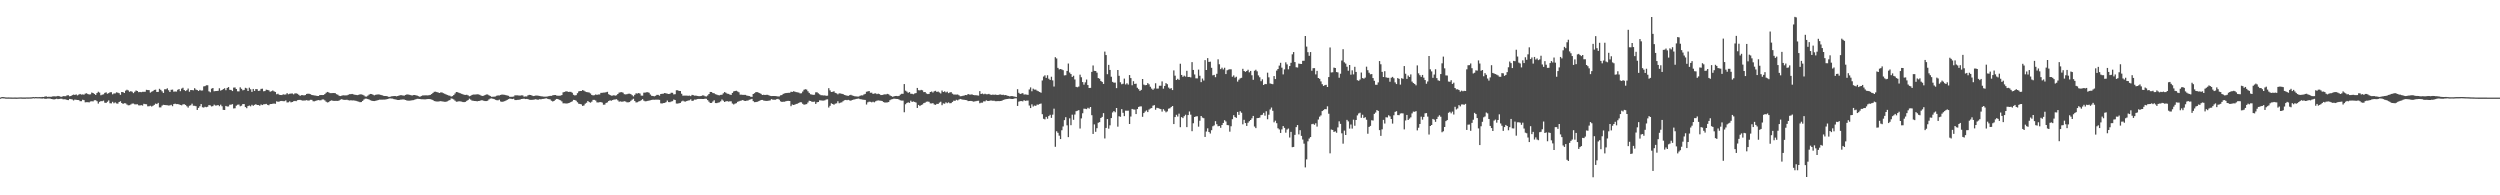 <?xml version="1.0" encoding="UTF-8"?>
<svg xmlns="http://www.w3.org/2000/svg" width="1920" height="150">
  <path d="M0 74.901h1v1.000H0zM1 74.479h1v1.000H1zM2 74.552h1v1.000H2zM3 74.627h1v1.000H3zM4 74.819h1v1.000H4zM5 74.849h1v1.000H5zM6 74.818h1v1.000H6zM7 74.846h1v1.000H7zM8 74.876h1v1.000H8zM9 74.881h1v1.000H9zM10 74.889h1v1.000H10zM11 74.872h1v1.000H11zM12 74.915h1v1.000H12zM13 74.894h1v1.000H13zM14 74.837h1v1.000H14zM15 74.797h1v1.000H15zM16 74.806h1v1.000H16zM17 74.869h1v1.000H17zM18 74.855h1v1.000H18zM19 74.867h1v1.000H19zM20 74.788h1v1.000H20zM21 74.818h1v1.000H21zM22 74.788h1v1.000H22zM23 74.756h1v1.000H23zM24 74.716h1v1.000H24zM25 74.489h1v1.000H25zM26 74.643h1v1.000H26zM27 74.471h1v1.000H27zM28 74.575h1v1.000H28zM29 74.584h1v1.000H29zM30 74.555h1v1.000H30zM31 74.582h1v1.084H31zM32 74.455h1v1.256H32zM33 74.475h1v1.113H33zM34 74.153h1v1.725H34zM35 73.993h1v1.909H35zM36 74.379h1v1.316H36zM37 74.301h1v1.385H37zM38 74.331h1v1.417H38zM39 74.270h1v1.752H39zM40 74.032h1v2.139H40zM41 73.908h1v2.491H41zM42 74.058h1v2.101H42zM43 73.968h1v1.841H43zM44 73.672h1v2.439H44zM45 73.880h1v2.088H45zM46 74.237h1v1.584H46zM47 74.351h1v1.461H47zM48 73.841h1v2.464H48zM49 73.890h1v2.353H49zM50 73.880h1v2.479H50zM51 73.240h1v3.530H51zM52 73.154h1v3.766H52zM53 73.943h1v2.051H53zM54 73.721h1v2.432H54zM55 73.073h1v3.295H55zM56 72.679h1v4.488H56zM57 72.896h1v3.575H57zM58 72.517h1v4.113H58zM59 73.282h1v3.519H59zM60 72.645h1v4.189H60zM61 72.148h1v5.554H61zM62 72.675h1v5.063H62zM63 72.485h1v4.097H63zM64 72.722h1v4.190H64zM65 71.902h1v6.682H65zM66 71.623h1v6.845H66zM67 72.259h1v6.220H67zM68 72.569h1v6.067H68zM69 72.469h1v5.480H69zM70 71.040h1v6.748H70zM71 71.435h1v6.442H71zM72 72.139h1v4.856H72zM73 72.930h1v4.023H73zM74 71.474h1v6.239H74zM75 70.474h1v9.088H75zM76 71.116h1v7.093H76zM77 73.147h1v4.526H77zM78 72.730h1v4.974H78zM79 72.448h1v4.838H79zM80 71.334h1v7.517H80zM81 70.921h1v8.126H81zM82 71.990h1v6.165H82zM83 71.502h1v5.599H83zM84 70.836h1v8.486H84zM85 70.795h1v8.612H85zM86 72.461h1v5.719H86zM87 71.761h1v7.537H87zM88 71.742h1v6.888H88zM89 70.896h1v8.562H89zM90 71.155h1v8.443H90zM91 71.585h1v6.749H91zM92 72.807h1v4.946H92zM93 70.646h1v8.471H93zM94 70.767h1v9.050H94zM95 71.400h1v7.864H95zM96 69.616h1v9.766H96zM97 68.915h1v11.356H97zM98 69.448h1v11.466H98zM99 70.507h1v10.264H99zM100 69.969h1v10.268H100zM101 70.475h1v9.088H101zM102 71.512h1v8.002H102zM103 70.471h1v9.646H103zM104 69.487h1v10.686H104zM105 69.901h1v10.192H105zM106 70.831h1v10.083H106zM107 70.581h1v10.393H107zM108 70.812h1v9.932H108zM109 70.514h1v10.562H109zM110 70.514h1v9.226H110zM111 70.463h1v9.535H111zM112 68.962h1v11.136H112zM113 69.183h1v12.485H113zM114 69.246h1v12.388H114zM115 71.121h1v10.059H115zM116 70.474h1v11.326H116zM117 69.949h1v11.307H117zM118 69.045h1v11.471H118zM119 68.853h1v10.733H119zM120 70.652h1v9.280H120zM121 70.567h1v8.429H121zM122 68.186h1v14.289H122zM123 69.018h1v13.439H123zM124 70.124h1v10.987H124zM125 71.369h1v9.107H125zM126 68.552h1v12.083H126zM127 68.559h1v12.205H127zM128 67.823h1v13.002H128zM129 69.340h1v11.718H129zM130 70.633h1v10.330H130zM131 68.979h1v11.512H131zM132 68.829h1v12.712H132zM133 70.393h1v9.522H133zM134 70.235h1v9.388H134zM135 70.332h1v9.655H135zM136 68.991h1v10.921H136zM137 68.379h1v11.801H137zM138 70.022h1v10.543H138zM139 68.041h1v12.877H139zM140 67.357h1v12.842H140zM141 69.107h1v10.909H141zM142 69.918h1v10.662H142zM143 69.267h1v12.359H143zM144 68.009h1v14.621H144zM145 70.448h1v10.753H145zM146 69.106h1v11.734H146zM147 69.154h1v10.447H147zM148 69.379h1v11.813H148zM149 67.740h1v13.514H149zM150 68.798h1v12.752H150zM151 69.167h1v15.281H151zM152 69.901h1v12.933H152zM153 68.998h1v12.617H153zM154 69.599h1v10.324H154zM155 69.465h1v12.896H155zM156 66.353h1v16.287H156zM157 66.175h1v15.859H157zM158 65.495h1v16.809H158zM159 65.490h1v16.495H159zM160 70.158h1v10.556H160zM161 70.883h1v10.075H161zM162 68.112h1v13.674H162zM163 67.594h1v13.941H163zM164 70.096h1v10.289H164zM165 69.916h1v11.109H165zM166 69.906h1v11.071H166zM167 69.758h1v10.866H167zM168 67.809h1v13.750H168zM169 69.593h1v10.776H169zM170 69.109h1v12.502H170zM171 68.399h1v15.997H171zM172 67.779h1v16.687H172zM173 69.283h1v12.065H173zM174 67.523h1v14.303H174zM175 66.889h1v14.879H175zM176 68.978h1v11.441H176zM177 69.056h1v11.350H177zM178 69.952h1v10.023H178zM179 67.253h1v16.027H179zM180 67.188h1v15.972H180zM181 68.333h1v12.844H181zM182 70.118h1v10.319H182zM183 70.203h1v10.097H183zM184 67.079h1v14.548H184zM185 68.212h1v12.926H185zM186 69.384h1v10.521H186zM187 69.043h1v10.873H187zM188 67.454h1v14.771H188zM189 67.878h1v15.210H189zM190 69.871h1v11.595H190zM191 67.317h1v13.708H191zM192 68.540h1v13.121H192zM193 70.535h1v9.950H193zM194 68.286h1v12.984H194zM195 69.821h1v10.739H195zM196 68.402h1v11.646H196zM197 68.507h1v12.115H197zM198 69.842h1v10.823H198zM199 69.644h1v11.550H199zM200 68.237h1v12.001H200zM201 68.101h1v12.604H201zM202 70.073h1v10.042H202zM203 69.914h1v10.086H203zM204 68.847h1v10.915H204zM205 69.084h1v11.438H205zM206 69.375h1v11.464H206zM207 70.451h1v9.483H207zM208 70.055h1v9.819H208zM209 69.490h1v10.184H209zM210 70.128h1v9.410H210zM211 70.610h1v9.115H211zM212 72.380h1v5.425H212zM213 71.963h1v6.233H213zM214 72.815h1v5.180H214zM215 72.949h1v4.668H215zM216 73.004h1v4.489H216zM217 72.452h1v5.252H217zM218 72.643h1v5.060H218zM219 72.552h1v4.554H219zM220 71.506h1v7.189H220zM221 72.407h1v6.164H221zM222 71.999h1v5.838H222zM223 71.853h1v6.781H223zM224 71.797h1v6.556H224zM225 72.454h1v5.335H225zM226 71.739h1v5.755H226zM227 71.659h1v6.044H227zM228 72.064h1v4.865H228zM229 72.793h1v3.977H229zM230 73.613h1v3.085H230zM231 73.082h1v3.936H231zM232 73.048h1v4.210H232zM233 73.270h1v3.961H233zM234 72.996h1v4.148H234zM235 72.118h1v4.762H235zM236 71.922h1v5.341H236zM237 72.051h1v5.089H237zM238 72.326h1v4.298H238zM239 72.941h1v3.781H239zM240 73.096h1v4.652H240zM241 73.341h1v4.485H241zM242 73.425h1v4.024H242zM243 73.663h1v3.450H243zM244 73.734h1v3.126H244zM245 73.096h1v3.959H245zM246 72.952h1v4.045H246zM247 73.018h1v3.391H247zM248 72.967h1v3.408H248zM249 72.254h1v4.846H249zM250 71.199h1v6.918H250zM251 70.615h1v8.065H251zM252 70.954h1v7.497H252zM253 71.513h1v6.065H253zM254 71.551h1v5.556H254zM255 71.457h1v5.842H255zM256 71.413h1v6.108H256zM257 71.558h1v5.906H257zM258 72.321h1v5.130H258zM259 72.757h1v4.746H259zM260 73.555h1v3.621H260zM261 73.777h1v2.749H261zM262 73.467h1v2.655H262zM263 73.182h1v3.408H263zM264 73.260h1v3.423H264zM265 73.278h1v3.442H265zM266 73.191h1v3.419H266zM267 72.740h1v4.223H267zM268 72.346h1v4.816H268zM269 72.309h1v4.714H269zM270 72.132h1v5.027H270zM271 72.482h1v4.634H271zM272 72.773h1v4.466H272zM273 72.911h1v4.554H273zM274 73.052h1v4.786H274zM275 72.824h1v5.265H275zM276 72.429h1v6.047H276zM277 72.477h1v5.914H277zM278 72.768h1v4.758H278zM279 73.281h1v3.158H279zM280 74.096h1v1.695H280zM281 74.174h1v1.625H281zM282 73.498h1v2.566H282zM283 72.652h1v3.792H283zM284 72.156h1v4.868H284zM285 72.247h1v5.122H285zM286 72.758h1v4.824H286zM287 73.213h1v4.418H287zM288 72.797h1v4.599H288zM289 72.620h1v4.559H289zM290 72.478h1v4.352H290zM291 72.575h1v3.970H291zM292 72.914h1v3.614H292zM293 73.140h1v3.390H293zM294 73.564h1v2.955H294zM295 73.713h1v2.794H295zM296 73.717h1v2.619H296zM297 73.961h1v2.143H297zM298 74.345h1v1.495H298zM299 74.378h1v1.164H299zM300 74.004h1v1.683H300zM301 73.870h1v1.879H301zM302 73.802h1v2.331H302zM303 73.728h1v2.587H303zM304 73.973h1v2.595H304zM305 73.731h1v3.082H305zM306 73.368h1v3.411H306zM307 73.115h1v3.454H307zM308 73.120h1v3.394H308zM309 73.386h1v2.929H309zM310 73.408h1v3.086H310zM311 72.906h1v3.882H311zM312 72.509h1v4.722H312zM313 72.626h1v4.700H313zM314 72.831h1v4.490H314zM315 73.052h1v4.183H315zM316 73.382h1v3.643H316zM317 72.993h1v3.912H317zM318 72.983h1v3.567H318zM319 73.238h1v2.947H319zM320 73.483h1v2.399H320zM321 73.879h1v2.062H321zM322 74.321h1v1.707H322zM323 73.767h1v2.458H323zM324 73.311h1v2.929H324zM325 73.262h1v3.034H325zM326 73.231h1v3.099H326zM327 73.217h1v2.956H327zM328 73.245h1v2.854H328zM329 73.088h1v2.955H329zM330 72.843h1v3.342H330zM331 72.225h1v4.232H331zM332 71.369h1v5.492H332zM333 70.528h1v7.086H333zM334 70.392h1v7.453H334zM335 70.688h1v7.294H335zM336 71.007h1v6.980H336zM337 71.440h1v6.363H337zM338 70.973h1v6.708H338zM339 71.029h1v6.837H339zM340 71.586h1v6.428H340zM341 72.005h1v6.157H341zM342 72.454h1v5.712H342zM343 72.895h1v4.937H343zM344 73.331h1v3.915H344zM345 73.510h1v3.366H345zM346 74.151h1v1.484H346zM347 73.832h1v1.980H347zM348 72.994h1v3.393H348zM349 71.796h1v5.516H349zM350 70.658h1v7.448H350zM351 70.807h1v7.223H351zM352 71.250h1v6.519H352zM353 71.632h1v6.258H353zM354 72.015h1v6.013H354zM355 72.412h1v5.964H355zM356 72.810h1v5.621H356zM357 72.909h1v5.311H357zM358 72.734h1v4.748H358zM359 73.192h1v3.683H359zM360 73.922h1v1.873H360zM361 73.580h1v2.916H361zM362 72.892h1v4.389H362zM363 72.611h1v4.810H363zM364 72.594h1v4.966H364zM365 72.546h1v5.051H365zM366 72.412h1v5.406H366zM367 72.500h1v5.069H367zM368 72.787h1v4.678H368zM369 73.414h1v3.596H369zM370 73.698h1v3.382H370zM371 73.517h1v3.825H371zM372 72.992h1v4.615H372zM373 72.527h1v5.082H373zM374 72.546h1v4.803H374zM375 73.174h1v3.201H375zM376 73.686h1v2.047H376zM377 74.347h1v1.203H377zM378 74.300h1v1.517H378zM379 74.263h1v1.842H379zM380 74.074h1v2.562H380zM381 73.524h1v3.413H381zM382 73.268h1v3.771H382zM383 73.315h1v3.239H383zM384 72.908h1v5.032H384zM385 72.603h1v5.655H385zM386 72.682h1v5.359H386zM387 72.804h1v4.931H387zM388 73.063h1v4.244H388zM389 73.324h1v3.401H389zM390 73.565h1v2.579H390zM391 74.350h1v1.380H391zM392 74.328h1v1.528H392zM393 74.273h1v1.825H393zM394 74.142h1v1.697H394zM395 73.212h1v3.617H395zM396 73.224h1v3.607H396zM397 73.235h1v3.444H397zM398 73.351h1v3.305H398zM399 73.408h1v3.027H399zM400 73.220h1v2.802H400zM401 73.282h1v2.669H401zM402 74.258h1v1.540H402zM403 74.044h1v2.016H403zM404 74.069h1v1.914H404zM405 73.199h1v2.947H405zM406 72.883h1v3.718H406zM407 72.950h1v3.744H407zM408 73.295h1v3.427H408zM409 73.771h1v2.815H409zM410 73.614h1v2.837H410zM411 73.356h1v2.851H411zM412 73.365h1v3.175H412zM413 73.499h1v3.042H413zM414 73.688h1v2.516H414zM415 73.907h1v2.363H415zM416 74.037h1v1.943H416zM417 74.186h1v1.761H417zM418 74.227h1v1.505H418zM419 74.213h1v1.277H419zM420 74.089h1v1.780H420zM421 73.826h1v2.305H421zM422 73.628h1v2.706H422zM423 73.634h1v3.724H423zM424 73.202h1v4.744H424zM425 73.023h1v4.537H425zM426 72.976h1v3.610H426zM427 73.372h1v2.601H427zM428 73.526h1v2.559H428zM429 73.539h1v3.086H429zM430 73.436h1v3.619H430zM431 73.034h1v4.837H431zM432 70.910h1v8.435H432zM433 70.584h1v8.785H433zM434 70.198h1v9.256H434zM435 70.139h1v9.396H435zM436 70.607h1v8.614H436zM437 70.526h1v8.412H437zM438 70.575h1v7.755H438zM439 71.236h1v6.611H439zM440 72.793h1v3.925H440zM441 73.305h1v3.477H441zM442 73.059h1v4.312H442zM443 71.596h1v6.937H443zM444 70.212h1v9.459H444zM445 69.875h1v9.992H445zM446 69.891h1v10.281H446zM447 69.181h1v12.193H447zM448 69.647h1v11.329H448zM449 70.311h1v9.326H449zM450 70.708h1v8.198H450zM451 70.854h1v6.699H451zM452 71.071h1v7.313H452zM453 71.784h1v7.063H453zM454 72.906h1v5.159H454zM455 73.253h1v3.459H455zM456 73.100h1v3.621H456zM457 72.541h1v4.657H457zM458 72.861h1v5.790H458zM459 72.543h1v6.175H459zM460 72.570h1v5.923H460zM461 71.343h1v7.052H461zM462 71.296h1v7.510H462zM463 71.107h1v9.305H463zM464 71.084h1v9.230H464zM465 70.797h1v8.239H465zM466 70.528h1v8.129H466zM467 72.338h1v5.211H467zM468 72.968h1v4.063H468zM469 73.493h1v3.893H469zM470 73.437h1v3.434H470zM471 73.090h1v3.427H471zM472 73.481h1v2.909H472zM473 73.141h1v3.024H473zM474 72.186h1v4.860H474zM475 71.099h1v6.972H475zM476 70.867h1v7.001H476zM477 70.737h1v7.376H477zM478 71.152h1v6.873H478zM479 72.335h1v5.403H479zM480 72.499h1v5.454H480zM481 72.360h1v6.247H481zM482 71.966h1v6.630H482zM483 71.918h1v6.477H483zM484 72.319h1v5.120H484zM485 73.113h1v3.427H485zM486 74.032h1v1.779H486zM487 72.786h1v4.754H487zM488 71.695h1v7.016H488zM489 71.860h1v6.701H489zM490 71.460h1v6.521H490zM491 71.831h1v5.776H491zM492 73.401h1v3.549H492zM493 73.458h1v2.685H493zM494 71.167h1v6.137H494zM495 71.117h1v6.729H495zM496 70.875h1v6.864H496zM497 70.834h1v6.619H497zM498 71.240h1v6.013H498zM499 72.624h1v4.364H499zM500 73.586h1v3.163H500zM501 73.748h1v2.811H501zM502 73.983h1v2.642H502zM503 73.591h1v2.943H503zM504 72.868h1v3.679H504zM505 72.868h1v3.658H505zM506 73.451h1v3.222H506zM507 72.179h1v7.166H507zM508 72.049h1v7.446H508zM509 71.955h1v7.182H509zM510 71.404h1v7.673H510zM511 71.690h1v6.803H511zM512 71.919h1v5.313H512zM513 72.187h1v6.226H513zM514 72.048h1v6.441H514zM515 71.219h1v6.742H515zM516 71.272h1v6.474H516zM517 72.497h1v3.933H517zM518 72.330h1v4.480H518zM519 69.345h1v10.194H519zM520 69.325h1v10.251H520zM521 69.848h1v9.436H521zM522 69.911h1v9.137H522zM523 72.008h1v5.906H523zM524 73.457h1v3.861H524zM525 73.439h1v4.490H525zM526 73.445h1v4.568H526zM527 73.405h1v4.146H527zM528 73.589h1v3.626H528zM529 73.406h1v3.631H529zM530 73.825h1v2.484H530zM531 72.879h1v4.616H531zM532 73.135h1v4.149H532zM533 73.492h1v2.994H533zM534 73.406h1v3.137H534zM535 73.665h1v2.423H535zM536 73.818h1v2.174H536zM537 73.865h1v2.138H537zM538 73.740h1v2.221H538zM539 73.265h1v2.758H539zM540 73.293h1v2.740H540zM541 73.951h1v1.811H541zM542 74.069h1v1.813H542zM543 73.339h1v3.562H543zM544 72.185h1v5.876H544zM545 70.589h1v8.511H545zM546 70.635h1v8.426H546zM547 71.450h1v6.507H547zM548 71.636h1v5.382H548zM549 72.355h1v6.781H549zM550 72.653h1v6.560H550zM551 73.038h1v5.794H551zM552 73.204h1v5.403H552zM553 72.848h1v4.954H553zM554 72.764h1v3.611H554zM555 71.654h1v5.643H555zM556 70.724h1v7.607H556zM557 71.206h1v6.622H557zM558 71.940h1v5.744H558zM559 72.079h1v5.936H559zM560 72.587h1v5.215H560zM561 72.892h1v4.918H561zM562 71.392h1v8.129H562zM563 70.209h1v10.005H563zM564 69.889h1v9.743H564zM565 69.706h1v9.552H565zM566 70.248h1v7.918H566zM567 70.844h1v7.003H567zM568 72.681h1v4.736H568zM569 72.718h1v4.484H569zM570 72.883h1v3.894H570zM571 72.846h1v4.566H571zM572 72.878h1v4.685H572zM573 73.346h1v3.958H573zM574 73.588h1v3.603H574zM575 73.765h1v2.851H575zM576 74.220h1v2.135H576zM577 74.388h1v1.549H577zM578 72.170h1v5.481H578zM579 71.594h1v6.886H579zM580 70.757h1v7.652H580zM581 70.699h1v7.543H581zM582 71.139h1v6.657H582zM583 71.526h1v5.833H583zM584 72.104h1v4.701H584zM585 72.941h1v3.824H585zM586 72.744h1v4.450H586zM587 72.938h1v4.453H587zM588 72.816h1v4.702H588zM589 72.804h1v4.676H589zM590 73.181h1v4.123H590zM591 73.647h1v3.437H591zM592 73.790h1v2.365H592zM593 73.748h1v2.817H593zM594 73.718h1v2.888H594zM595 73.775h1v2.802H595zM596 73.876h1v2.290H596zM597 74.090h1v1.834H597zM598 74.034h1v2.494H598zM599 73.232h1v4.592H599zM600 73.002h1v5.298H600zM601 72.081h1v6.056H601zM602 71.748h1v6.380H602zM603 71.490h1v6.268H603zM604 71.370h1v6.125H604zM605 71.286h1v6.164H605zM606 71.270h1v6.322H606zM607 70.428h1v11.151H607zM608 70.585h1v9.673H608zM609 70.085h1v10.530H609zM610 70.378h1v9.976H610zM611 70.765h1v9.068H611zM612 70.898h1v8.722H612zM613 71.102h1v7.947H613zM614 71.718h1v6.789H614zM615 71.651h1v6.944H615zM616 70.296h1v9.423H616zM617 68.917h1v11.526H617zM618 68.527h1v11.661H618zM619 68.775h1v11.200H619zM620 70.115h1v8.650H620zM621 71.344h1v6.039H621zM622 72.383h1v5.183H622zM623 72.595h1v5.537H623zM624 72.861h1v5.377H624zM625 72.739h1v5.290H625zM626 70.898h1v8.932H626zM627 70.851h1v7.689H627zM628 71.704h1v6.625H628zM629 72.429h1v4.614H629zM630 73.110h1v3.985H630zM631 73.188h1v4.093H631zM632 73.333h1v3.924H632zM633 73.268h1v3.794H633zM634 73.562h1v2.903H634zM635 73.456h1v2.808H635zM636 67.715h1v14.854H636zM637 69.449h1v11.796H637zM638 70.636h1v8.706H638zM639 70.494h1v9.381H639zM640 70.114h1v10.339H640zM641 71.316h1v8.293H641zM642 71.678h1v7.688H642zM643 72.451h1v5.339H643zM644 71.702h1v7.600H644zM645 71.804h1v7.051H645zM646 72.053h1v6.548H646zM647 72.263h1v5.478H647zM648 72.894h1v4.086H648zM649 73.185h1v3.558H649zM650 73.464h1v3.505H650zM651 73.643h1v3.063H651zM652 73.092h1v3.994H652zM653 72.828h1v4.525H653zM654 73.319h1v3.466H654zM655 73.633h1v2.851H655zM656 73.951h1v2.386H656zM657 74.022h1v1.959H657zM658 74.136h1v1.716H658zM659 74.113h1v1.582H659zM660 73.573h1v2.543H660zM661 73.219h1v3.051H661zM662 73.265h1v3.235H662zM663 72.543h1v4.080H663zM664 72.099h1v4.674H664zM665 70.435h1v9.853H665zM666 70.216h1v8.389H666zM667 69.912h1v8.194H667zM668 71.201h1v6.992H668zM669 71.191h1v7.396H669zM670 72.141h1v5.971H670zM671 71.771h1v6.811H671zM672 71.681h1v6.151H672zM673 72.285h1v5.030H673zM674 71.929h1v5.190H674zM675 72.293h1v4.961H675zM676 72.990h1v4.394H676zM677 72.960h1v4.610H677zM678 72.635h1v5.753H678zM679 72.430h1v6.291H679zM680 72.484h1v6.251H680zM681 72.105h1v6.529H681zM682 72.415h1v5.961H682zM683 73.290h1v3.671H683zM684 73.791h1v2.526H684zM685 74.269h1v1.874H685zM686 74.022h1v1.763H686zM687 73.709h1v2.144H687zM688 73.697h1v2.275H688zM689 73.825h1v2.185H689zM690 73.613h1v2.903H690zM691 72.635h1v4.396H691zM692 72.040h1v5.242H692zM693 72.054h1v5.192H693zM694 64.565h1v21.675H694zM695 69.640h1v10.448H695zM696 70.344h1v8.715H696zM697 71.267h1v7.305H697zM698 70.715h1v8.270H698zM699 71.974h1v5.324H699zM700 72.064h1v6.219H700zM701 72.380h1v5.553H701zM702 71.805h1v6.456H702zM703 71.489h1v7.248H703zM704 67.538h1v15.355H704zM705 69.260h1v11.312H705zM706 69.424h1v12.060H706zM707 69.018h1v11.663H707zM708 69.383h1v10.849H708zM709 70.756h1v8.433H709zM710 70.673h1v8.187H710zM711 71.770h1v6.352H711zM712 72.256h1v5.733H712zM713 72.074h1v6.125H713zM714 70.645h1v8.767H714zM715 70.274h1v9.192H715zM716 71.041h1v8.176H716zM717 70.079h1v10.128H717zM718 69.754h1v10.789H718zM719 70.581h1v9.190H719zM720 70.305h1v9.531H720zM721 71.006h1v7.795H721zM722 71.780h1v6.340H722zM723 69.513h1v11.263H723zM724 70.655h1v8.768H724zM725 70.118h1v9.546H725zM726 70.975h1v7.615H726zM727 70.420h1v8.822H727zM728 71.519h1v7.088H728zM729 70.973h1v8.322H729zM730 70.753h1v8.451H730zM731 71.952h1v6.330H731zM732 72.626h1v4.686H732zM733 72.585h1v4.866H733zM734 72.648h1v4.010H734zM735 72.533h1v4.550H735zM736 73.181h1v3.286H736zM737 73.944h1v2.028H737zM738 73.836h1v2.438H738zM739 73.598h1v2.939H739zM740 73.372h1v3.263H740zM741 72.969h1v3.852H741zM742 73.042h1v3.923H742zM743 72.199h1v5.490H743zM744 72.602h1v4.980H744zM745 72.669h1v4.868H745zM746 72.437h1v5.183H746zM747 72.957h1v5.118H747zM748 73.121h1v4.788H748zM749 73.097h1v4.627H749zM750 73.251h1v4.206H750zM751 73.419h1v3.936H751zM752 69.990h1v9.304H752zM753 72.172h1v6.665H753zM754 71.820h1v7.015H754zM755 72.405h1v5.411H755zM756 71.994h1v5.897H756zM757 72.380h1v4.689H757zM758 72.384h1v5.110H758zM759 72.092h1v5.481H759zM760 72.648h1v4.582H760zM761 72.835h1v4.382H761zM762 72.645h1v4.769H762zM763 72.798h1v4.578H763zM764 72.639h1v5.093H764zM765 72.847h1v4.861H765zM766 72.981h1v4.653H766zM767 72.595h1v5.074H767zM768 72.554h1v5.020H768zM769 72.930h1v4.459H769zM770 72.772h1v3.969H770zM771 73.108h1v3.351H771zM772 72.967h1v3.238H772zM773 73.476h1v2.554H773zM774 73.656h1v2.200H774zM775 74.016h1v1.784H775zM776 73.796h1v2.191H776zM777 73.814h1v2.238H777zM778 74.032h1v1.834H778zM779 74.263h1v1.259H779zM780 74.543h1v1.000H780zM781 68.482h1v12.893H781zM782 71.295h1v6.806H782zM783 72.198h1v5.476H783zM784 71.856h1v5.773H784zM785 71.550h1v6.335H785zM786 72.624h1v4.315H786zM787 72.474h1v4.993H787zM788 72.656h1v4.602H788zM789 72.872h1v4.321H789zM790 68.703h1v12.345H790zM791 67.106h1v15.886H791zM792 70.108h1v10.009H792zM793 68.099h1v13.709H793zM794 68.806h1v12.231H794zM795 68.796h1v12.499H795zM796 69.658h1v10.668H796zM797 70.090h1v10.287H797zM798 70.632h1v9.209H798zM799 71.201h1v8.292H799zM800 61.812h1v25.896H800zM801 58.779h1v32.476H801zM802 57.852h1v33.824H802zM803 59.814h1v29.915H803zM804 57.814h1v33.368H804zM805 60.487h1v28.677H805zM806 61.379h1v26.787H806zM807 58.947h1v31.589H807zM808 61.745h1v26.340H808zM809 66.470h1v17.006H809zM810 43.913h1v68.837H810zM811 44.886h1v55.907H811zM812 52.114h1v49.901H812zM813 53.310h1v50.880H813zM814 53.016h1v53.767H814zM815 53.356h1v46.705H815zM816 53.908h1v43.238H816zM817 57.926h1v34.333H817zM818 57.731h1v32.269H818zM819 54.456h1v41.789H819zM820 48.776h1v56.537H820zM821 55.690h1v35.205H821zM822 56.908h1v39.241H822zM823 59.082h1v28.976H823zM824 58.162h1v33.844H824zM825 61.043h1v26.921H825zM826 66.734h1v18.662H826zM827 67.033h1v18.020H827zM828 66.435h1v18.128H828zM829 57.359h1v41.372H829zM830 59.328h1v31.617H830zM831 63.045h1v23.964H831zM832 65.047h1v18.410H832zM833 63.250h1v20.299H833zM834 61.084h1v22.746H834zM835 65.353h1v17.434H835zM836 67.609h1v15.812H836zM837 67.479h1v14.710H837zM838 55.211h1v33.271H838zM839 50.294h1v52.585H839zM840 54.414h1v41.105H840zM841 54.526h1v46.714H841zM842 55.829h1v42.642H842zM843 59.979h1v34.292H843zM844 60.484h1v33.314H844zM845 62.146h1v28.472H845zM846 62.941h1v26.827H846zM847 64.442h1v22.462H847zM848 39.642h1v66.708H848zM849 42.287h1v55.942H849zM850 56.985h1v34.466H850zM851 49.824h1v49.018H851zM852 53.687h1v42.578H852zM853 58.928h1v31.731H853zM854 62.893h1v23.480H854zM855 63.481h1v21.843H855zM856 63.427h1v22.807H856zM857 67.703h1v15.216H857zM858 53.742h1v43.541H858zM859 58.203h1v31.078H859zM860 63.162h1v26.521H860zM861 64.699h1v19.114H861zM862 64.329h1v22.280H862zM863 60.373h1v28.795H863zM864 64.846h1v20.155H864zM865 63.969h1v21.061H865zM866 64.964h1v20.039H866zM867 57.638h1v37.584H867zM868 59.979h1v29.544H868zM869 65.480h1v18.196H869zM870 62.352h1v21.712H870zM871 64.467h1v19.727H871zM872 64.232h1v23.359H872zM873 67.366h1v16.377H873zM874 68.498h1v13.606H874zM875 69.820h1v11.920H875zM876 69.020h1v12.686H876zM877 60.674h1v29.045H877zM878 64.998h1v21.846H878zM879 65.473h1v20.160H879zM880 65.268h1v19.499H880zM881 63.865h1v22.196H881zM882 64.771h1v19.362H882zM883 66.630h1v16.712H883zM884 68.032h1v14.940H884zM885 68.984h1v12.173H885zM886 67.957h1v12.807H886zM887 63.953h1v20.309H887zM888 68.036h1v14.774H888zM889 67.989h1v15.062H889zM890 65.819h1v17.643H890zM891 65.824h1v17.978H891zM892 62.508h1v23.225H892zM893 68.113h1v15.764H893zM894 65.984h1v19.002H894zM895 63.856h1v22.402H895zM896 64.652h1v20.913H896zM897 67.218h1v16.219H897zM898 68.148h1v15.016H898zM899 67.688h1v14.522H899zM900 69.169h1v12.259H900zM901 54.041h1v41.241H901zM902 58.097h1v31.802H902zM903 61.453h1v26.698H903zM904 60.526h1v28.947H904zM905 61.316h1v25.996H905zM906 48.943h1v48.730H906zM907 57.565h1v32.381H907zM908 58.991h1v31.745H908zM909 58.113h1v31.105H909zM910 58.823h1v29.312H910zM911 54.357h1v43.305H911zM912 59.149h1v29.245H912zM913 59.075h1v26.523H913zM914 59.419h1v28.629H914zM915 47.741h1v53.036H915zM916 53.710h1v40.957H916zM917 57.193h1v32.687H917zM918 60.149h1v29.229H918zM919 60.234h1v29.078H919zM920 53.431h1v43.868H920zM921 58.175h1v34.571H921zM922 63.100h1v26.007H922zM923 60.309h1v30.024H923zM924 61.870h1v28.893H924zM925 46.206h1v58.954H925zM926 53.750h1v47.274H926zM927 44.641h1v53.934H927zM928 47.566h1v53.801H928zM929 47.350h1v55.225H929zM930 52.089h1v47.906H930zM931 57.878h1v39.079H931zM932 57.496h1v38.801H932zM933 59.301h1v33.804H933zM934 56.661h1v38.710H934zM935 45.558h1v51.431H935zM936 49.357h1v47.364H936zM937 53.100h1v45.056H937zM938 51.950h1v44.043H938zM939 53.369h1v41.019H939zM940 52.023h1v40.280H940zM941 56.866h1v36.438H941zM942 53.982h1v42.070H942zM943 53.457h1v42.748H943zM944 53.185h1v47.929H944zM945 53.232h1v43.741H945zM946 58.945h1v32.589H946zM947 57.929h1v30.550H947zM948 59.613h1v30.306H948zM949 58.915h1v31.587H949zM950 62.654h1v23.292H950zM951 61.190h1v27.010H951zM952 60.163h1v25.298H952zM953 59.731h1v26.870H953zM954 52.862h1v42.639H954zM955 54.505h1v37.481H955zM956 55.172h1v39.354H956zM957 54.551h1v42.176H957zM958 53.541h1v40.736H958zM959 55.548h1v37.557H959zM960 54.487h1v37.661H960zM961 57.799h1v33.065H961zM962 61.300h1v27.753H962zM963 54.338h1v42.856H963zM964 53.577h1v44.815H964zM965 54.796h1v35.920H965zM966 57.920h1v32.683H966zM967 59.348h1v30.986H967zM968 62.367h1v26.055H968zM969 60.934h1v27.160H969zM970 65.282h1v21.403H970zM971 64.484h1v24.371H971zM972 64.614h1v20.853H972zM973 55.799h1v35.813H973zM974 59.386h1v28.716H974zM975 64.094h1v19.995H975zM976 64.405h1v18.160H976zM977 64.677h1v20.423H977zM978 58.438h1v35.537H978zM979 60.724h1v31.934H979zM980 54.209h1v40.396H980zM981 52.991h1v45.537H981zM982 50.360h1v49.072H982zM983 48.219h1v53.895H983zM984 51.965h1v47.436H984zM985 57.147h1v39.666H985zM986 53.277h1v44.936H986zM987 47.861h1v54.051H987zM988 49.481h1v49.986H988zM989 53.229h1v45.505H989zM990 50.730h1v54.910H990zM991 48.234h1v53.058H991zM992 41.714h1v71.327H992zM993 40.011h1v72.859H993zM994 47.654h1v55.908H994zM995 51.648h1v45.991H995zM996 51.883h1v44.171H996zM997 48.849h1v54.387H997zM998 49.037h1v50.970H998zM999 49.134h1v55.224H999zM1000 46.687h1v60.501H1000zM1001 46.619h1v63.713H1001zM1002 27.658h1v100.883H1002zM1003 35.789h1v86.606H1003zM1004 40.099h1v68.454H1004zM1005 42.848h1v63.522H1005zM1006 39.963h1v65.310H1006zM1007 54.314h1v41.094H1007zM1008 52.375h1v42.699H1008zM1009 52.315h1v43.529H1009zM1010 57.153h1v37.506H1010zM1011 54.446h1v42.795H1011zM1012 59.895h1v31.894H1012zM1013 60.527h1v29.054H1013zM1014 62.507h1v26.115H1014zM1015 64.658h1v20.645H1015zM1016 66.004h1v18.604H1016zM1017 65.368h1v18.376H1017zM1018 65.125h1v18.786H1018zM1019 66.827h1v14.821H1019zM1020 59.205h1v28.154H1020zM1021 36.465h1v81.274H1021zM1022 55.633h1v43.856H1022zM1023 55.488h1v44.277H1023zM1024 51.918h1v49.386H1024zM1025 52.201h1v48.670H1025zM1026 55.366h1v46.596H1026zM1027 55.581h1v42.262H1027zM1028 59.721h1v33.454H1028zM1029 56.604h1v38.512H1029zM1030 46.476h1v55.934H1030zM1031 37.791h1v72.534H1031zM1032 47.849h1v52.467H1032zM1033 48.861h1v54.806H1033zM1034 51.243h1v40.820H1034zM1035 54.310h1v38.903H1035zM1036 49.905h1v48.877H1036zM1037 57.347h1v38.270H1037zM1038 54.035h1v44.723H1038zM1039 57.124h1v34.762H1039zM1040 51.314h1v45.270H1040zM1041 55.240h1v36.899H1041zM1042 61.570h1v27.061H1042zM1043 62.077h1v25.089H1043zM1044 61.100h1v25.464H1044zM1045 55.683h1v34.778H1045zM1046 59.977h1v28.134H1046zM1047 60.435h1v30.218H1047zM1048 59.602h1v30.413H1048zM1049 51.186h1v40.754H1049zM1050 53.927h1v48.795H1050zM1051 55.840h1v41.643H1051zM1052 57.102h1v39.544H1052zM1053 56.864h1v35.498H1053zM1054 59.956h1v32.624H1054zM1055 62.038h1v25.421H1055zM1056 65.091h1v21.360H1056zM1057 65.127h1v19.388H1057zM1058 63.271h1v21.944H1058zM1059 46.894h1v53.068H1059zM1060 49.333h1v55.027H1060zM1061 55.212h1v44.091H1061zM1062 59.156h1v32.911H1062zM1063 54.660h1v40.208H1063zM1064 59.369h1v30.708H1064zM1065 59.729h1v30.472H1065zM1066 59.727h1v28.796H1066zM1067 62.797h1v26.593H1067zM1068 59.704h1v31.682H1068zM1069 59.016h1v35.903H1069zM1070 60.108h1v28.441H1070zM1071 63.265h1v22.673H1071zM1072 64.579h1v20.809H1072zM1073 59.953h1v28.416H1073zM1074 60.549h1v27.948H1074zM1075 64.955h1v22.245H1075zM1076 60.045h1v26.932H1076zM1077 60.504h1v26.610H1077zM1078 50.718h1v48.636H1078zM1079 56.604h1v35.922H1079zM1080 60.574h1v27.710H1080zM1081 57.990h1v34.195H1081zM1082 59.131h1v31.975H1082zM1083 57.161h1v32.937H1083zM1084 62.679h1v24.416H1084zM1085 63.811h1v21.900H1085zM1086 64.454h1v21.417H1086zM1087 65.547h1v19.819H1087zM1088 50.219h1v49.905H1088zM1089 56.301h1v41.774H1089zM1090 57.738h1v37.499H1090zM1091 59.039h1v30.558H1091zM1092 57.562h1v34.321H1092zM1093 59.658h1v30.160H1093zM1094 61.498h1v25.526H1094zM1095 64.321h1v22.503H1095zM1096 62.544h1v27.018H1096zM1097 43.031h1v60.287H1097zM1098 53.237h1v43.529H1098zM1099 54.839h1v41.146H1099zM1100 59.774h1v31.587H1100zM1101 57.232h1v34.694H1101zM1102 53.194h1v40.375H1102zM1103 60.007h1v31.397H1103zM1104 61.716h1v27.934H1104zM1105 62.125h1v26.397H1105zM1106 56.885h1v32.764H1106zM1107 48.627h1v52.975H1107zM1108 43.472h1v57.318H1108zM1109 52.496h1v45.020H1109zM1110 57.927h1v35.123H1110zM1111 57.987h1v34.219H1111zM1112 62.606h1v24.047H1112zM1113 62.818h1v23.060H1113zM1114 61.608h1v25.438H1114zM1115 64.475h1v21.254H1115zM1116 63.488h1v24.457H1116zM1117 67.570h1v14.447H1117zM1118 68.670h1v15.396H1118zM1119 68.577h1v14.747H1119zM1120 69.119h1v11.646H1120zM1121 70.379h1v11.341H1121zM1122 69.606h1v10.624H1122zM1123 70.071h1v10.112H1123zM1124 69.742h1v10.721H1124zM1125 69.880h1v9.900H1125zM1126 53.239h1v46.538H1126zM1127 50.141h1v45.601H1127zM1128 50.025h1v45.618H1128zM1129 48.745h1v51.729H1129zM1130 52.374h1v42.013H1130zM1131 56.432h1v35.542H1131zM1132 55.849h1v30.808H1132zM1133 54.031h1v33.574H1133zM1134 54.244h1v36.418H1134zM1135 46.384h1v52.239H1135zM1136 48.768h1v62.629H1136zM1137 54.303h1v42.666H1137zM1138 53.754h1v39.809H1138zM1139 58.550h1v31.545H1139zM1140 56.167h1v33.280H1140zM1141 57.467h1v28.933H1141zM1142 60.303h1v26.800H1142zM1143 61.879h1v29.493H1143zM1144 59.441h1v37.298H1144zM1145 50.061h1v48.276H1145zM1146 56.011h1v44.607H1146zM1147 56.474h1v36.171H1147zM1148 56.872h1v34.960H1148zM1149 57.352h1v36.880H1149zM1150 57.913h1v34.247H1150zM1151 58.929h1v28.867H1151zM1152 58.997h1v35.829H1152zM1153 56.190h1v40.367H1153zM1154 56.338h1v44.147H1154zM1155 58.280h1v39.307H1155zM1156 57.533h1v38.407H1156zM1157 55.393h1v41.388H1157zM1158 51.656h1v48.377H1158zM1159 47.264h1v50.415H1159zM1160 48.483h1v42.872H1160zM1161 52.260h1v46.322H1161zM1162 46.722h1v51.932H1162zM1163 46.980h1v46.408H1163zM1164 38.191h1v66.020H1164zM1165 43.398h1v50.557H1165zM1166 48.059h1v45.855H1166zM1167 48.729h1v45.486H1167zM1168 51.744h1v44.085H1168zM1169 46.343h1v47.868H1169zM1170 48.460h1v50.244H1170zM1171 43.980h1v57.920H1171zM1172 45.920h1v56.450H1172zM1173 41.748h1v63.892H1173zM1174 36.332h1v72.792H1174zM1175 45.350h1v51.594H1175zM1176 44.110h1v58.889H1176zM1177 48.844h1v52.440H1177zM1178 43.738h1v63.410H1178zM1179 45.717h1v59.827H1179zM1180 44.908h1v62.259H1180zM1181 46.159h1v61.540H1181zM1182 45.636h1v55.902H1182zM1183 42.810h1v58.417H1183zM1184 49.531h1v49.737H1184zM1185 51.341h1v41.978H1185zM1186 46.947h1v55.198H1186zM1187 49.741h1v51.947H1187zM1188 52.129h1v56.370H1188zM1189 52.083h1v49.639H1189zM1190 48.443h1v53.644H1190zM1191 46.920h1v60.839H1191zM1192 47.994h1v62.128H1192zM1193 44.204h1v71.015H1193zM1194 48.132h1v49.490H1194zM1195 58.914h1v38.717H1195zM1196 54.574h1v44.405H1196zM1197 51.785h1v43.461H1197zM1198 43.719h1v59.523H1198zM1199 44.845h1v60.465H1199zM1200 38.639h1v73.082H1200zM1201 35.976h1v76.862H1201zM1202 37.016h1v73.624H1202zM1203 32.448h1v90.255H1203zM1204 30.525h1v93.138H1204zM1205 39.479h1v70.246H1205zM1206 40.920h1v67.249H1206zM1207 43.084h1v64.054H1207zM1208 49.886h1v50.114H1208zM1209 45.606h1v61.655H1209zM1210 49.258h1v52.843H1210zM1211 41.789h1v67.307H1211zM1212 41.369h1v72.992H1212zM1213 42.293h1v70.647H1213zM1214 43.109h1v69.053H1214zM1215 42.232h1v63.662H1215zM1216 45.518h1v60.553H1216zM1217 45.540h1v59.347H1217zM1218 49.897h1v50.295H1218zM1219 50.828h1v49.561H1219zM1220 52.469h1v44.017H1220zM1221 56.939h1v36.817H1221zM1222 54.651h1v40.002H1222zM1223 33.670h1v102.487H1223zM1224 38.074h1v66.515H1224zM1225 27.735h1v98.954H1225zM1226 37.025h1v86.110H1226zM1227 39.058h1v69.567H1227zM1228 32.880h1v74.816H1228zM1229 46.780h1v67.810H1229zM1230 48.661h1v55.995H1230zM1231 46.475h1v53.710H1231zM1232 32.816h1v85.012H1232zM1233 47.232h1v65.989H1233zM1234 47.800h1v58.550H1234zM1235 40.550h1v60.300H1235zM1236 45.606h1v49.625H1236zM1237 43.232h1v56.900H1237zM1238 47.900h1v48.646H1238zM1239 48.573h1v46.634H1239zM1240 57.321h1v36.235H1240zM1241 57.124h1v39.117H1241zM1242 54.730h1v37.622H1242zM1243 57.263h1v33.661H1243zM1244 61.793h1v25.805H1244zM1245 62.232h1v22.763H1245zM1246 61.590h1v24.002H1246zM1247 61.991h1v22.389H1247zM1248 65.776h1v18.872H1248zM1249 61.892h1v25.637H1249zM1250 22.905h1v89.331H1250zM1251 36.304h1v72.595H1251zM1252 36.344h1v81.937H1252zM1253 33.023h1v84.912H1253zM1254 36.153h1v75.881H1254zM1255 43.094h1v71.040H1255zM1256 39.786h1v62.003H1256zM1257 46.660h1v51.146H1257zM1258 55.984h1v37.809H1258zM1259 29.979h1v76.489H1259zM1260 31.725h1v71.544H1260zM1261 52.331h1v50.568H1261zM1262 53.492h1v50.766H1262zM1263 56.020h1v43.689H1263zM1264 52.800h1v42.039H1264zM1265 57.410h1v33.496H1265zM1266 60.411h1v28.794H1266zM1267 59.809h1v30.053H1267zM1268 13.062h1v102.640H1268zM1269 25.990h1v105.293H1269zM1270 33.899h1v79.894H1270zM1271 40.652h1v70.611H1271zM1272 46.874h1v70.382H1272zM1273 49.880h1v57.011H1273zM1274 52.822h1v49.177H1274zM1275 50.146h1v49.494H1275zM1276 55.255h1v36.864H1276zM1277 38.318h1v69.721H1277zM1278 38.139h1v76.763H1278zM1279 37.251h1v76.027H1279zM1280 38.704h1v75.729H1280zM1281 44.250h1v66.621H1281zM1282 37.098h1v73.184H1282zM1283 37.951h1v70.122H1283zM1284 36.263h1v73.483H1284zM1285 39.554h1v58.452H1285zM1286 49.716h1v51.112H1286zM1287 33.346h1v79.100H1287zM1288 28.458h1v89.358H1288zM1289 28.703h1v87.694H1289zM1290 33.575h1v81.771H1290zM1291 38.491h1v74.226H1291zM1292 40.327h1v68.474H1292zM1293 42.627h1v62.182H1293zM1294 44.153h1v58.178H1294zM1295 49.002h1v64.726H1295zM1296 39.551h1v69.529H1296zM1297 51.354h1v51.197H1297zM1298 48.339h1v49.605H1298zM1299 46.937h1v49.597H1299zM1300 52.751h1v41.005H1300zM1301 54.677h1v36.051H1301zM1302 54.817h1v35.888H1302zM1303 59.757h1v29.707H1303zM1304 58.657h1v34.931H1304zM1305 51.834h1v51.346H1305zM1306 51.986h1v45.667H1306zM1307 48.512h1v49.502H1307zM1308 49.423h1v51.025H1308zM1309 54.442h1v47.417H1309zM1310 54.221h1v44.095H1310zM1311 53.013h1v42.137H1311zM1312 59.846h1v33.023H1312zM1313 60.540h1v30.291H1313zM1314 50.010h1v46.928H1314zM1315 55.887h1v41.604H1315zM1316 53.914h1v46.958H1316zM1317 49.755h1v56.315H1317zM1318 50.616h1v56.034H1318zM1319 52.286h1v46.358H1319zM1320 52.527h1v47.881H1320zM1321 52.753h1v44.521H1321zM1322 56.746h1v37.246H1322zM1323 29.635h1v93.874H1323zM1324 47.672h1v51.829H1324zM1325 53.496h1v44.378H1325zM1326 55.076h1v40.466H1326zM1327 52.818h1v42.011H1327zM1328 52.862h1v41.383H1328zM1329 55.167h1v37.604H1329zM1330 61.155h1v27.109H1330zM1331 60.093h1v29.290H1331zM1332 33.370h1v81.175H1332zM1333 27.533h1v89.895H1333zM1334 39.354h1v70.903H1334zM1335 33.598h1v73.061H1335zM1336 42.619h1v60.856H1336zM1337 41.341h1v61.094H1337zM1338 49.594h1v56.106H1338zM1339 54.510h1v47.543H1339zM1340 58.425h1v43.916H1340zM1341 33.761h1v82.460H1341zM1342 47.108h1v65.822H1342zM1343 41.986h1v65.321H1343zM1344 42.617h1v59.987H1344zM1345 44.820h1v50.622H1345zM1346 47.887h1v49.711H1346zM1347 51.220h1v42.382H1347zM1348 53.329h1v42.603H1348zM1349 57.648h1v39.490H1349zM1350 45.538h1v61.763H1350zM1351 50.462h1v49.243H1351zM1352 56.994h1v42.032H1352zM1353 58.941h1v35.166H1353zM1354 57.520h1v30.632H1354zM1355 55.409h1v32.227H1355zM1356 59.646h1v28.146H1356zM1357 60.154h1v26.985H1357zM1358 60.828h1v27.521H1358zM1359 24.231h1v86.171H1359zM1360 32.707h1v71.141H1360zM1361 38.509h1v61.996H1361zM1362 42.871h1v64.846H1362zM1363 44.427h1v61.251H1363zM1364 43.487h1v63.884H1364zM1365 49.984h1v50.443H1365zM1366 55.979h1v39.320H1366zM1367 57.837h1v33.992H1367zM1368 39.854h1v84.262H1368zM1369 48.312h1v69.165H1369zM1370 50.179h1v57.240H1370zM1371 48.777h1v49.320H1371zM1372 52.065h1v43.062H1372zM1373 51.821h1v41.046H1373zM1374 50.243h1v38.708H1374zM1375 58.282h1v30.389H1375zM1376 65.021h1v22.943H1376zM1377 18.772h1v110.086H1377zM1378 12.936h1v117.835H1378zM1379 13.380h1v112.782H1379zM1380 31.830h1v98.946H1380zM1381 40.741h1v85.984H1381zM1382 51.341h1v43.475H1382zM1383 46.733h1v46.753H1383zM1384 48.824h1v46.164H1384zM1385 58.704h1v30.496H1385zM1386 26.745h1v100.089H1386zM1387 30.682h1v105.272H1387zM1388 35.935h1v88.249H1388zM1389 32.374h1v82.548H1389zM1390 39.215h1v72.681H1390zM1391 42.214h1v70.696H1391zM1392 35.036h1v80.685H1392zM1393 40.171h1v71.444H1393zM1394 42.551h1v71.381H1394zM1395 39.667h1v79.364H1395zM1396 29.788h1v85.291H1396zM1397 31.574h1v81.819H1397zM1398 34.153h1v77.166H1398zM1399 36.905h1v74.961H1399zM1400 39.960h1v63.317H1400zM1401 44.665h1v60.137H1401zM1402 48.558h1v48.633H1402zM1403 48.607h1v46.244H1403zM1404 45.544h1v59.384H1404zM1405 42.514h1v58.071H1405zM1406 48.146h1v53.317H1406zM1407 52.653h1v45.924H1407zM1408 51.823h1v49.019H1408zM1409 58.273h1v37.362H1409zM1410 56.793h1v36.733H1410zM1411 56.628h1v37.097H1411zM1412 58.115h1v34.925H1412zM1413 42.344h1v58.162H1413zM1414 29.715h1v85.247H1414zM1415 30.588h1v81.494H1415zM1416 31.406h1v81.476H1416zM1417 49.680h1v58.920H1417zM1418 59.734h1v34.643H1418zM1419 56.210h1v36.084H1419zM1420 57.894h1v35.589H1420zM1421 59.658h1v28.818H1421zM1422 62.424h1v25.877H1422zM1423 65.428h1v17.467H1423zM1424 65.946h1v18.664H1424zM1425 66.363h1v17.873H1425zM1426 65.171h1v21.642H1426zM1427 66.879h1v19.315H1427zM1428 66.269h1v18.737H1428zM1429 66.046h1v17.582H1429zM1430 65.204h1v18.404H1430zM1431 67.226h1v15.695H1431zM1432 68.717h1v14.266H1432zM1433 69.692h1v12.023H1433zM1434 69.857h1v10.278H1434zM1435 69.993h1v9.574H1435zM1436 70.488h1v9.214H1436zM1437 71.251h1v7.992H1437zM1438 71.522h1v7.474H1438zM1439 72.183h1v5.847H1439zM1440 70.978h1v7.508H1440zM1441 54.873h1v43.192H1441zM1442 55.285h1v42.624H1442zM1443 52.754h1v40.018H1443zM1444 52.329h1v42.613H1444zM1445 50.999h1v44.379H1445zM1446 58.772h1v32.385H1446zM1447 60.160h1v28.816H1447zM1448 60.900h1v25.092H1448zM1449 60.578h1v23.811H1449zM1450 54.295h1v40.207H1450zM1451 53.341h1v40.211H1451zM1452 57.762h1v33.811H1452zM1453 56.361h1v32.903H1453zM1454 58.299h1v30.248H1454zM1455 58.751h1v28.767H1455zM1456 59.951h1v28.613H1456zM1457 60.478h1v26.363H1457zM1458 64.130h1v21.692H1458zM1459 54.580h1v38.371H1459zM1460 52.150h1v44.109H1460zM1461 52.242h1v43.950H1461zM1462 59.573h1v31.569H1462zM1463 59.454h1v30.050H1463zM1464 61.740h1v25.145H1464zM1465 64.908h1v19.825H1465zM1466 65.938h1v17.375H1466zM1467 66.291h1v16.852H1467zM1468 67.525h1v15.776H1468zM1469 56.934h1v34.889H1469zM1470 56.944h1v35.304H1470zM1471 62.823h1v23.301H1471zM1472 60.273h1v26.732H1472zM1473 60.999h1v27.150H1473zM1474 60.177h1v28.362H1474zM1475 62.718h1v22.255H1475zM1476 63.544h1v20.449H1476zM1477 65.518h1v16.832H1477zM1478 46.009h1v53.955H1478zM1479 47.737h1v51.148H1479zM1480 52.021h1v43.399H1480zM1481 56.316h1v36.412H1481zM1482 57.777h1v32.466H1482zM1483 59.220h1v31.223H1483zM1484 63.473h1v24.595H1484zM1485 65.635h1v20.765H1485zM1486 66.554h1v19.119H1486zM1487 59.615h1v27.827H1487zM1488 60.276h1v32.624H1488zM1489 64.300h1v25.730H1489zM1490 63.232h1v26.367H1490zM1491 61.890h1v25.398H1491zM1492 62.709h1v23.521H1492zM1493 63.896h1v21.455H1493zM1494 64.495h1v20.094H1494zM1495 63.226h1v20.784H1495zM1496 65.614h1v18.907H1496zM1497 44.360h1v61.351H1497zM1498 45.222h1v61.101H1498zM1499 46.442h1v53.309H1499zM1500 50.104h1v52.709H1500zM1501 46.370h1v50.417H1501zM1502 49.587h1v48.150H1502zM1503 50.271h1v47.751H1503zM1504 52.121h1v43.114H1504zM1505 50.065h1v44.324H1505zM1506 53.455h1v46.205H1506zM1507 42.123h1v63.033H1507zM1508 52.446h1v53.200H1508zM1509 56.492h1v47.269H1509zM1510 56.025h1v43.985H1510zM1511 57.829h1v42.104H1511zM1512 55.860h1v36.805H1512zM1513 56.781h1v34.944H1513zM1514 59.552h1v30.555H1514zM1515 63.123h1v28.997H1515zM1516 52.652h1v45.935H1516zM1517 52.654h1v43.361H1517zM1518 53.006h1v40.328H1518zM1519 60.556h1v31.988H1519zM1520 61.539h1v30.025H1520zM1521 60.619h1v25.088H1521zM1522 65.825h1v16.262H1522zM1523 67.806h1v13.586H1523zM1524 68.075h1v14.486H1524zM1525 49.669h1v49.066H1525zM1526 56.420h1v37.042H1526zM1527 56.561h1v38.192H1527zM1528 54.995h1v42.547H1528zM1529 60.404h1v37.050H1529zM1530 57.662h1v36.983H1530zM1531 54.162h1v39.862H1531zM1532 57.081h1v34.600H1532zM1533 58.767h1v31.952H1533zM1534 59.420h1v31.848H1534zM1535 56.594h1v36.226H1535zM1536 60.464h1v25.956H1536zM1537 62.862h1v26.191H1537zM1538 61.930h1v31.853H1538zM1539 64.812h1v23.562H1539zM1540 66.160h1v19.101H1540zM1541 67.657h1v14.333H1541zM1542 67.412h1v14.623H1542zM1543 67.903h1v14.283H1543zM1544 68.997h1v12.990H1544zM1545 70.121h1v12.531H1545zM1546 69.873h1v11.493H1546zM1547 69.187h1v11.393H1547zM1548 68.498h1v13.610H1548zM1549 69.096h1v13.491H1549zM1550 69.605h1v10.922H1550zM1551 70.586h1v9.383H1551zM1552 70.475h1v9.388H1552zM1553 49.020h1v50.017H1553zM1554 50.315h1v49.533H1554zM1555 57.101h1v38.655H1555zM1556 54.874h1v42.043H1556zM1557 57.251h1v40.141H1557zM1558 53.805h1v38.944H1558zM1559 58.764h1v31.511H1559zM1560 61.066h1v30.113H1560zM1561 61.656h1v26.678H1561zM1562 46.733h1v46.301H1562zM1563 51.291h1v44.881H1563zM1564 54.164h1v42.287H1564zM1565 52.575h1v41.322H1565zM1566 54.797h1v42.224H1566zM1567 59.244h1v31.216H1567zM1568 61.764h1v29.404H1568zM1569 61.027h1v28.721H1569zM1570 62.639h1v23.157H1570zM1571 51.895h1v44.091H1571zM1572 46.090h1v52.550H1572zM1573 52.692h1v46.364H1573zM1574 59.161h1v35.173H1574zM1575 59.174h1v34.806H1575zM1576 59.768h1v34.787H1576zM1577 60.766h1v30.344H1577zM1578 64.156h1v22.102H1578zM1579 63.537h1v22.830H1579zM1580 61.842h1v22.703H1580zM1581 47.704h1v60.732H1581zM1582 51.003h1v48.126H1582zM1583 55.753h1v40.496H1583zM1584 53.924h1v42.175H1584zM1585 60.344h1v32.329H1585zM1586 57.811h1v37.615H1586zM1587 53.688h1v44.721H1587zM1588 58.097h1v37.449H1588zM1589 61.052h1v27.453H1589zM1590 54.962h1v34.631H1590zM1591 55.370h1v35.997H1591zM1592 60.781h1v26.969H1592zM1593 62.119h1v24.627H1593zM1594 65.944h1v20.193H1594zM1595 66.348h1v16.641H1595zM1596 67.773h1v13.786H1596zM1597 68.027h1v14.371H1597zM1598 68.008h1v15.443H1598zM1599 67.855h1v13.954H1599zM1600 67.602h1v12.875H1600zM1601 67.907h1v13.923H1601zM1602 67.521h1v12.920H1602zM1603 70.398h1v10.299H1603zM1604 69.836h1v10.544H1604zM1605 69.684h1v11.548H1605zM1606 69.676h1v10.670H1606zM1607 68.717h1v10.291H1607zM1608 67.971h1v12.480H1608zM1609 52.472h1v50.897H1609zM1610 56.018h1v41.025H1610zM1611 51.358h1v44.891H1611zM1612 55.404h1v42.936H1612zM1613 57.288h1v36.721H1613zM1614 57.748h1v31.787H1614zM1615 57.770h1v33.081H1615zM1616 60.536h1v26.027H1616zM1617 60.438h1v25.832H1617zM1618 52.174h1v50.199H1618zM1619 55.256h1v44.576H1619zM1620 57.696h1v40.033H1620zM1621 57.432h1v37.181H1621zM1622 53.484h1v41.078H1622zM1623 58.655h1v33.144H1623zM1624 57.191h1v34.468H1624zM1625 60.603h1v28.942H1625zM1626 60.081h1v29.568H1626zM1627 55.496h1v33.234H1627zM1628 49.334h1v47.121H1628zM1629 56.503h1v36.943H1629zM1630 60.236h1v33.103H1630zM1631 61.062h1v33.198H1631zM1632 59.722h1v31.099H1632zM1633 62.178h1v28.108H1633zM1634 62.275h1v24.899H1634zM1635 63.648h1v23.943H1635zM1636 64.037h1v20.689H1636zM1637 57.751h1v31.108H1637zM1638 59.862h1v30.729H1638zM1639 65.091h1v24.085H1639zM1640 66.275h1v20.453H1640zM1641 66.050h1v20.347H1641zM1642 65.573h1v18.413H1642zM1643 64.799h1v19.617H1643zM1644 66.350h1v17.466H1644zM1645 68.963h1v14.725H1645zM1646 69.133h1v12.903H1646zM1647 67.209h1v13.367H1647zM1648 67.892h1v13.025H1648zM1649 69.383h1v10.665H1649zM1650 69.102h1v10.824H1650zM1651 70.031h1v9.795H1651zM1652 70.033h1v9.305H1652zM1653 69.670h1v10.301H1653zM1654 70.736h1v8.587H1654zM1655 70.690h1v9.553H1655zM1656 69.418h1v11.932H1656zM1657 70.263h1v9.573H1657zM1658 70.889h1v8.629H1658zM1659 70.525h1v8.991H1659zM1660 70.726h1v8.297H1660zM1661 70.370h1v8.847H1661zM1662 70.780h1v8.885H1662zM1663 70.706h1v8.740H1663zM1664 69.891h1v9.781H1664zM1665 63.172h1v21.822H1665zM1666 62.917h1v22.731H1666zM1667 64.334h1v21.309H1667zM1668 65.493h1v18.404H1668zM1669 67.886h1v14.043H1669zM1670 69.763h1v10.700H1670zM1671 69.994h1v8.586H1671zM1672 71.162h1v7.629H1672zM1673 71.480h1v7.298H1673zM1674 68.173h1v16.518H1674zM1675 67.014h1v16.261H1675zM1676 66.902h1v17.714H1676zM1677 67.471h1v15.181H1677zM1678 70.175h1v9.881H1678zM1679 71.158h1v6.885H1679zM1680 71.839h1v5.745H1680zM1681 72.166h1v5.933H1681zM1682 72.486h1v5.497H1682zM1683 63.559h1v23.135H1683zM1684 64.679h1v20.475H1684zM1685 68.656h1v14.658H1685zM1686 69.880h1v11.892H1686zM1687 69.994h1v11.421H1687zM1688 70.289h1v9.999H1688zM1689 70.201h1v10.350H1689zM1690 70.498h1v8.772H1690zM1691 70.161h1v8.548H1691zM1692 71.405h1v7.565H1692zM1693 68.109h1v17.449H1693zM1694 67.381h1v16.498H1694zM1695 66.594h1v18.030H1695zM1696 65.603h1v17.740H1696zM1697 66.075h1v16.707H1697zM1698 66.776h1v15.905H1698zM1699 68.819h1v12.672H1699zM1700 69.927h1v10.249H1700zM1701 69.528h1v9.878H1701zM1702 67.106h1v15.174H1702zM1703 68.530h1v11.911H1703zM1704 70.396h1v9.772H1704zM1705 70.689h1v9.041H1705zM1706 72.212h1v6.047H1706zM1707 72.638h1v4.349H1707zM1708 73.289h1v3.559H1708zM1709 73.187h1v4.278H1709zM1710 72.763h1v6.330H1710zM1711 71.240h1v8.080H1711zM1712 70.631h1v9.231H1712zM1713 70.156h1v9.560H1713zM1714 70.038h1v9.502H1714zM1715 69.747h1v9.597H1715zM1716 70.031h1v9.402H1716zM1717 70.922h1v7.729H1717zM1718 72.123h1v5.625H1718zM1719 72.299h1v5.369H1719zM1720 72.387h1v5.372H1720zM1721 65.825h1v18.954H1721zM1722 66.155h1v18.480H1722zM1723 67.432h1v16.806H1723zM1724 66.785h1v16.130H1724zM1725 68.246h1v12.340H1725zM1726 69.282h1v10.341H1726zM1727 69.788h1v10.319H1727zM1728 71.815h1v7.565H1728zM1729 72.181h1v7.172H1729zM1730 65.835h1v21.013H1730zM1731 64.957h1v22.117H1731zM1732 64.196h1v21.433H1732zM1733 64.831h1v18.690H1733zM1734 66.590h1v15.523H1734zM1735 67.658h1v14.329H1735zM1736 67.572h1v13.934H1736zM1737 68.510h1v12.837H1737zM1738 69.902h1v10.848H1738zM1739 67.187h1v17.226H1739zM1740 66.572h1v15.828H1740zM1741 68.838h1v12.728H1741zM1742 70.338h1v10.613H1742zM1743 71.046h1v8.297H1743zM1744 71.354h1v7.334H1744zM1745 71.179h1v7.417H1745zM1746 71.320h1v6.970H1746zM1747 71.103h1v7.446H1747zM1748 71.324h1v7.320H1748zM1749 66.749h1v15.870H1749zM1750 66.508h1v15.305H1750zM1751 66.506h1v18.730H1751zM1752 66.640h1v18.515H1752zM1753 66.938h1v17.740H1753zM1754 69.845h1v11.977H1754zM1755 70.205h1v8.959H1755zM1756 70.709h1v7.524H1756zM1757 71.224h1v7.473H1757zM1758 69.080h1v12.862H1758zM1759 68.185h1v14.218H1759zM1760 69.944h1v9.315H1760zM1761 68.995h1v11.060H1761zM1762 70.230h1v9.050H1762zM1763 71.346h1v8.322H1763zM1764 72.239h1v6.943H1764zM1765 72.697h1v5.647H1765zM1766 72.908h1v4.730H1766zM1767 72.804h1v4.139H1767zM1768 72.729h1v4.629H1768zM1769 72.563h1v4.565H1769zM1770 72.143h1v5.438H1770zM1771 72.004h1v5.453H1771zM1772 72.522h1v4.586H1772zM1773 72.852h1v4.047H1773zM1774 73.330h1v3.796H1774zM1775 73.783h1v2.771H1775zM1776 73.905h1v2.323H1776zM1777 73.824h1v2.077H1777zM1778 69.324h1v11.867H1778zM1779 69.697h1v10.127H1779zM1780 68.861h1v12.229H1780zM1781 68.810h1v11.764H1781zM1782 69.408h1v10.640H1782zM1783 70.384h1v8.794H1783zM1784 70.318h1v7.990H1784zM1785 70.684h1v7.972H1785zM1786 71.971h1v6.118H1786zM1787 72.479h1v5.497H1787zM1788 72.001h1v5.897H1788zM1789 71.616h1v6.641H1789zM1790 71.562h1v7.100H1790zM1791 71.195h1v7.784H1791zM1792 70.798h1v8.111H1792zM1793 70.703h1v8.440H1793zM1794 70.752h1v8.122H1794zM1795 71.167h1v7.280H1795zM1796 71.669h1v6.596H1796zM1797 72.173h1v5.996H1797zM1798 71.700h1v6.348H1798zM1799 70.217h1v10.087H1799zM1800 71.089h1v8.113H1800zM1801 71.691h1v6.428H1801zM1802 72.460h1v5.037H1802zM1803 72.355h1v5.494H1803zM1804 73.014h1v4.324H1804zM1805 73.020h1v4.248H1805zM1806 72.857h1v4.333H1806zM1807 72.803h1v4.464H1807zM1808 72.990h1v4.346H1808zM1809 73.061h1v4.379H1809zM1810 72.999h1v4.240H1810zM1811 71.653h1v5.569H1811zM1812 71.664h1v6.066H1812zM1813 72.529h1v6.052H1813zM1814 72.311h1v6.575H1814zM1815 72.837h1v5.987H1815zM1816 72.150h1v5.518H1816zM1817 72.150h1v5.153H1817zM1818 72.497h1v4.815H1818zM1819 73.164h1v3.887H1819zM1820 73.575h1v3.293H1820zM1821 73.846h1v2.558H1821zM1822 73.770h1v2.396H1822zM1823 73.759h1v2.324H1823zM1824 74.050h1v2.104H1824zM1825 74.097h1v2.098H1825zM1826 74.340h1v1.634H1826zM1827 74.470h1v1.140H1827zM1828 74.292h1v1.318H1828zM1829 74.059h1v1.726H1829zM1830 73.909h1v2.214H1830zM1831 73.722h1v2.858H1831zM1832 73.601h1v3.255H1832zM1833 73.294h1v3.926H1833zM1834 72.917h1v4.826H1834zM1835 72.677h1v5.559H1835zM1836 72.138h1v6.830H1836zM1837 71.977h1v7.149H1837zM1838 71.688h1v7.532H1838zM1839 71.513h1v7.786H1839zM1840 71.856h1v7.029H1840zM1841 72.176h1v6.065H1841zM1842 72.675h1v5.099H1842zM1843 72.706h1v4.728H1843zM1844 73.067h1v4.150H1844zM1845 73.262h1v3.365H1845zM1846 73.622h1v2.645H1846zM1847 73.801h1v2.308H1847zM1848 73.677h1v2.453H1848zM1849 73.409h1v2.821H1849zM1850 73.379h1v2.937H1850zM1851 73.234h1v3.320H1851zM1852 73.113h1v3.589H1852zM1853 73.200h1v3.447H1853zM1854 73.457h1v2.976H1854zM1855 73.701h1v2.462H1855zM1856 73.663h1v2.483H1856zM1857 73.747h1v2.294H1857zM1858 73.945h1v2.065H1858zM1859 73.961h1v2.154H1859zM1860 73.899h1v2.352H1860zM1861 73.934h1v2.697H1861zM1862 73.987h1v2.713H1862zM1863 73.894h1v2.769H1863zM1864 73.790h1v2.899H1864zM1865 73.739h1v3.039H1865zM1866 73.894h1v2.920H1866zM1867 73.796h1v2.788H1867zM1868 73.678h1v2.944H1868zM1869 73.747h1v2.654H1869zM1870 73.862h1v2.284H1870zM1871 73.872h1v1.941H1871zM1872 74.036h1v1.562H1872zM1873 74.144h1v1.516H1873zM1874 74.350h1v1.423H1874zM1875 74.435h1v1.417H1875zM1876 74.508h1v1.305H1876zM1877 74.494h1v1.185H1877zM1878 74.452h1v1.152H1878zM1879 74.545h1v1.000H1879zM1880 74.618h1v1.000H1880zM1881 74.709h1v1.000H1881zM1882 74.699h1v1.000H1882zM1883 74.683h1v1.000H1883zM1884 74.723h1v1.000H1884zM1885 74.603h1v1.000H1885zM1886 74.572h1v1.000H1886zM1887 74.546h1v1.000H1887zM1888 74.547h1v1.000H1888zM1889 74.504h1v1.022H1889zM1890 74.480h1v1.000H1890zM1891 74.497h1v1.000H1891zM1892 74.566h1v1.000H1892zM1893 74.616h1v1.000H1893zM1894 74.629h1v1.000H1894zM1895 74.666h1v1.000H1895zM1896 74.710h1v1.000H1896zM1897 74.776h1v1.000H1897zM1898 74.799h1v1.000H1898zM1899 74.810h1v1.000H1899zM1900 74.836h1v1.000H1900zM1901 74.889h1v1.000H1901zM1902 74.902h1v1.000H1902zM1903 74.907h1v1.000H1903zM1904 74.917h1v1.000H1904zM1905 74.911h1v1.000H1905zM1906 74.911h1v1.000H1906zM1907 74.915h1v1.000H1907zM1908 74.930h1v1.000H1908zM1909 74.929h1v1.000H1909zM1910 74.938h1v1.000H1910zM1911 74.940h1v1.000H1911zM1912 74.942h1v1.000H1912zM1913 74.946h1v1.000H1913zM1914 74.949h1v1.000H1914zM1915 74.951h1v1.000H1915zM1916 74.948h1v1.000H1916zM1917 74.944h1v1.000H1917zM1918 74.944h1v1.000H1918zM1919 74.942h1v1.000H1919z" fill="#4a4a4a"></path>
</svg>

